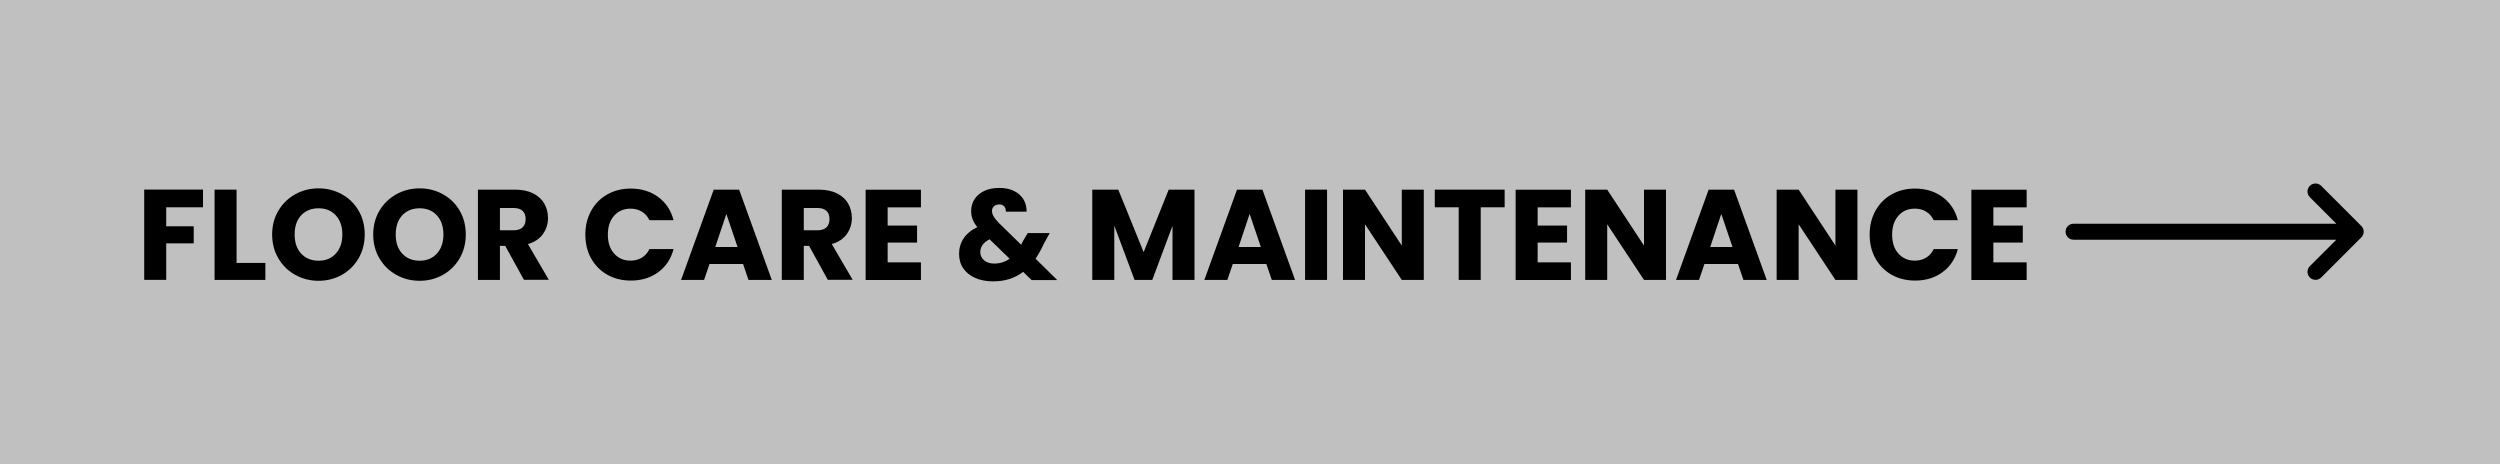 <?xml version="1.0" encoding="UTF-8"?> <svg xmlns="http://www.w3.org/2000/svg" id="b" width="350" height="65" viewBox="0 0 350 65"><rect x="0" y="0" width="350" height="65" fill="#808080" stroke="none"/><g id="c"><g><rect width="350" height="65" fill="#fff" opacity=".5"></rect><g><path d="M330.59,33.23l-5.62,5.62c-.22,.22-.51,.33-.8,.33s-.57-.11-.79-.33c-.44-.44-.44-1.15,0-1.59l3.71-3.7h-36.79c-.62,0-1.12-.5-1.12-1.12s.5-1.12,1.12-1.12h36.79l-3.71-3.71c-.44-.44-.44-1.15,0-1.59,.44-.44,1.15-.44,1.59,0l5.62,5.62c.44,.44,.44,1.15,0,1.59"></path><g><path d="M28.42,26.55v2.47h-5.15v2.66h3.85v2.39h-3.85v5.11h-3.08v-12.64h8.23Z"></path><path d="M33.12,36.81h4.03v2.38h-7.11v-12.64h3.08v10.26Z"></path><path d="M41.33,38.48c-.99-.55-1.78-1.32-2.36-2.31-.58-.99-.87-2.1-.87-3.34s.29-2.35,.87-3.33c.58-.98,1.37-1.75,2.36-2.3,.99-.55,2.08-.83,3.27-.83s2.28,.28,3.27,.83c.99,.55,1.77,1.32,2.34,2.3,.57,.98,.85,2.09,.85,3.33s-.29,2.35-.86,3.34c-.58,.99-1.36,1.76-2.34,2.31-.98,.55-2.07,.83-3.26,.83s-2.28-.28-3.27-.83Zm5.69-2.99c.61-.67,.91-1.56,.91-2.66s-.3-2.01-.91-2.67c-.61-.67-1.41-1-2.42-1s-1.83,.33-2.44,.99c-.61,.66-.91,1.55-.91,2.68s.3,2.01,.91,2.67,1.42,1,2.44,1,1.81-.34,2.42-1.01Z"></path><path d="M55.48,38.48c-.99-.55-1.78-1.32-2.36-2.31-.58-.99-.87-2.1-.87-3.34s.29-2.35,.87-3.33c.58-.98,1.37-1.75,2.36-2.3,.99-.55,2.08-.83,3.27-.83s2.28,.28,3.27,.83c.99,.55,1.77,1.32,2.34,2.3,.57,.98,.85,2.09,.85,3.33s-.29,2.35-.86,3.34c-.58,.99-1.36,1.76-2.34,2.31-.98,.55-2.07,.83-3.26,.83s-2.28-.28-3.27-.83Zm5.69-2.99c.61-.67,.91-1.56,.91-2.66s-.3-2.01-.91-2.67c-.61-.67-1.41-1-2.42-1s-1.83,.33-2.44,.99c-.61,.66-.91,1.55-.91,2.68s.3,2.01,.91,2.67,1.42,1,2.44,1,1.81-.34,2.42-1.01Z"></path><path d="M73.36,39.19l-2.63-4.77h-.74v4.77h-3.08v-12.64h5.17c1,0,1.84,.17,2.55,.52,.7,.35,1.23,.83,1.57,1.43,.35,.61,.52,1.28,.52,2.02,0,.84-.24,1.59-.71,2.25-.47,.66-1.17,1.13-2.1,1.4l2.92,5h-3.47Zm-3.37-6.95h1.91c.56,0,.99-.14,1.27-.41,.28-.28,.42-.67,.42-1.17s-.14-.86-.42-1.13c-.28-.28-.71-.41-1.27-.41h-1.91v3.13Z"></path><path d="M82.76,29.51c.54-.98,1.29-1.74,2.26-2.29,.97-.55,2.06-.82,3.29-.82,1.5,0,2.78,.4,3.85,1.19s1.78,1.87,2.14,3.24h-3.38c-.25-.53-.61-.93-1.07-1.21-.46-.28-.99-.41-1.57-.41-.95,0-1.72,.33-2.3,.99-.59,.66-.88,1.54-.88,2.65s.29,1.99,.88,2.65c.59,.66,1.36,.99,2.3,.99,.59,0,1.11-.14,1.57-.41,.46-.28,.82-.68,1.07-1.21h3.38c-.36,1.37-1.07,2.44-2.14,3.23s-2.35,1.18-3.85,1.18c-1.22,0-2.32-.27-3.29-.82-.97-.55-1.72-1.31-2.26-2.28-.54-.97-.81-2.08-.81-3.33s.27-2.36,.81-3.34Z"></path><path d="M104.05,36.96h-4.72l-.76,2.23h-3.22l4.57-12.64h3.56l4.57,12.64h-3.26l-.76-2.23Zm-.79-2.38l-1.57-4.63-1.55,4.63h3.11Z"></path><path d="M115.9,39.19l-2.63-4.77h-.74v4.77h-3.08v-12.64h5.17c1,0,1.84,.17,2.55,.52,.7,.35,1.23,.83,1.57,1.43,.35,.61,.52,1.28,.52,2.02,0,.84-.24,1.59-.71,2.25-.47,.66-1.17,1.13-2.1,1.4l2.92,5h-3.47Zm-3.37-6.95h1.91c.56,0,.99-.14,1.27-.41,.28-.28,.42-.67,.42-1.17s-.14-.86-.42-1.13c-.28-.28-.71-.41-1.27-.41h-1.91v3.13Z"></path><path d="M124.27,29.02v2.56h4.12v2.38h-4.12v2.77h4.66v2.47h-7.74v-12.64h7.74v2.47h-4.66Z"></path><path d="M144.41,39.19l-1.17-1.13c-1.16,.89-2.56,1.33-4.18,1.33-.97,0-1.82-.16-2.54-.48-.72-.32-1.27-.77-1.67-1.35s-.58-1.26-.58-2.04,.21-1.51,.64-2.15c.43-.64,1.06-1.17,1.92-1.57-.31-.38-.53-.75-.67-1.11-.13-.35-.2-.74-.2-1.16,0-.6,.16-1.15,.47-1.64,.31-.49,.77-.88,1.36-1.16,.59-.28,1.3-.42,2.12-.42s1.53,.15,2.11,.45c.58,.3,1.01,.7,1.3,1.21s.42,1.06,.4,1.66h-2.9c.01-.32-.07-.57-.24-.75-.17-.17-.4-.26-.69-.26s-.53,.08-.72,.25c-.19,.17-.29,.38-.29,.65s.08,.52,.24,.79c.16,.28,.42,.59,.77,.95l3.08,3.01c.02-.06,.06-.13,.1-.22s.09-.18,.14-.29l.67-1.13h3.08l-.86,1.57c-.32,.71-.7,1.38-1.12,2.02l3.04,2.99h-3.58Zm-3.06-2.97l-2.81-2.72c-.86,.44-1.3,1.04-1.3,1.8,0,.46,.18,.84,.53,1.14,.35,.31,.83,.46,1.43,.46,.8,0,1.52-.23,2.14-.68Z"></path><path d="M167.23,26.55v12.64h-3.08v-7.58l-2.83,7.58h-2.48l-2.84-7.6v7.6h-3.08v-12.64h3.64l3.55,8.75,3.51-8.75h3.62Z"></path><path d="M177.31,36.96h-4.72l-.76,2.23h-3.22l4.57-12.64h3.56l4.57,12.64h-3.26l-.76-2.23Zm-.79-2.38l-1.57-4.63-1.55,4.63h3.11Z"></path><path d="M185.79,26.55v12.64h-3.08v-12.64h3.08Z"></path><path d="M199.33,39.19h-3.08l-5.15-7.79v7.79h-3.08v-12.64h3.08l5.15,7.83v-7.83h3.08v12.64Z"></path><path d="M210.65,26.55v2.47h-3.35v10.17h-3.08v-10.17h-3.35v-2.47h9.77Z"></path><path d="M215.27,29.02v2.56h4.12v2.38h-4.12v2.77h4.66v2.47h-7.74v-12.64h7.74v2.47h-4.66Z"></path><path d="M233.24,39.19h-3.08l-5.15-7.79v7.79h-3.08v-12.64h3.08l5.15,7.83v-7.83h3.08v12.64Z"></path><path d="M243.34,36.96h-4.72l-.76,2.23h-3.22l4.57-12.64h3.56l4.57,12.64h-3.26l-.76-2.23Zm-.79-2.38l-1.57-4.63-1.55,4.63h3.11Z"></path><path d="M260.04,39.19h-3.08l-5.15-7.79v7.79h-3.08v-12.64h3.08l5.15,7.83v-7.83h3.08v12.64Z"></path><path d="M262.56,29.51c.54-.98,1.29-1.74,2.26-2.29,.97-.55,2.06-.82,3.29-.82,1.5,0,2.78,.4,3.85,1.19s1.78,1.87,2.14,3.24h-3.38c-.25-.53-.61-.93-1.07-1.21-.46-.28-.99-.41-1.57-.41-.95,0-1.72,.33-2.3,.99-.59,.66-.88,1.54-.88,2.65s.29,1.99,.88,2.65c.59,.66,1.36,.99,2.3,.99,.59,0,1.11-.14,1.57-.41,.46-.28,.82-.68,1.07-1.21h3.38c-.36,1.37-1.07,2.44-2.14,3.23s-2.35,1.18-3.85,1.18c-1.22,0-2.32-.27-3.29-.82-.97-.55-1.72-1.31-2.26-2.28-.54-.97-.81-2.08-.81-3.33s.27-2.36,.81-3.34Z"></path><path d="M279.07,29.02v2.56h4.12v2.38h-4.12v2.77h4.66v2.47h-7.74v-12.64h7.74v2.47h-4.66Z"></path></g></g></g></g></svg> 